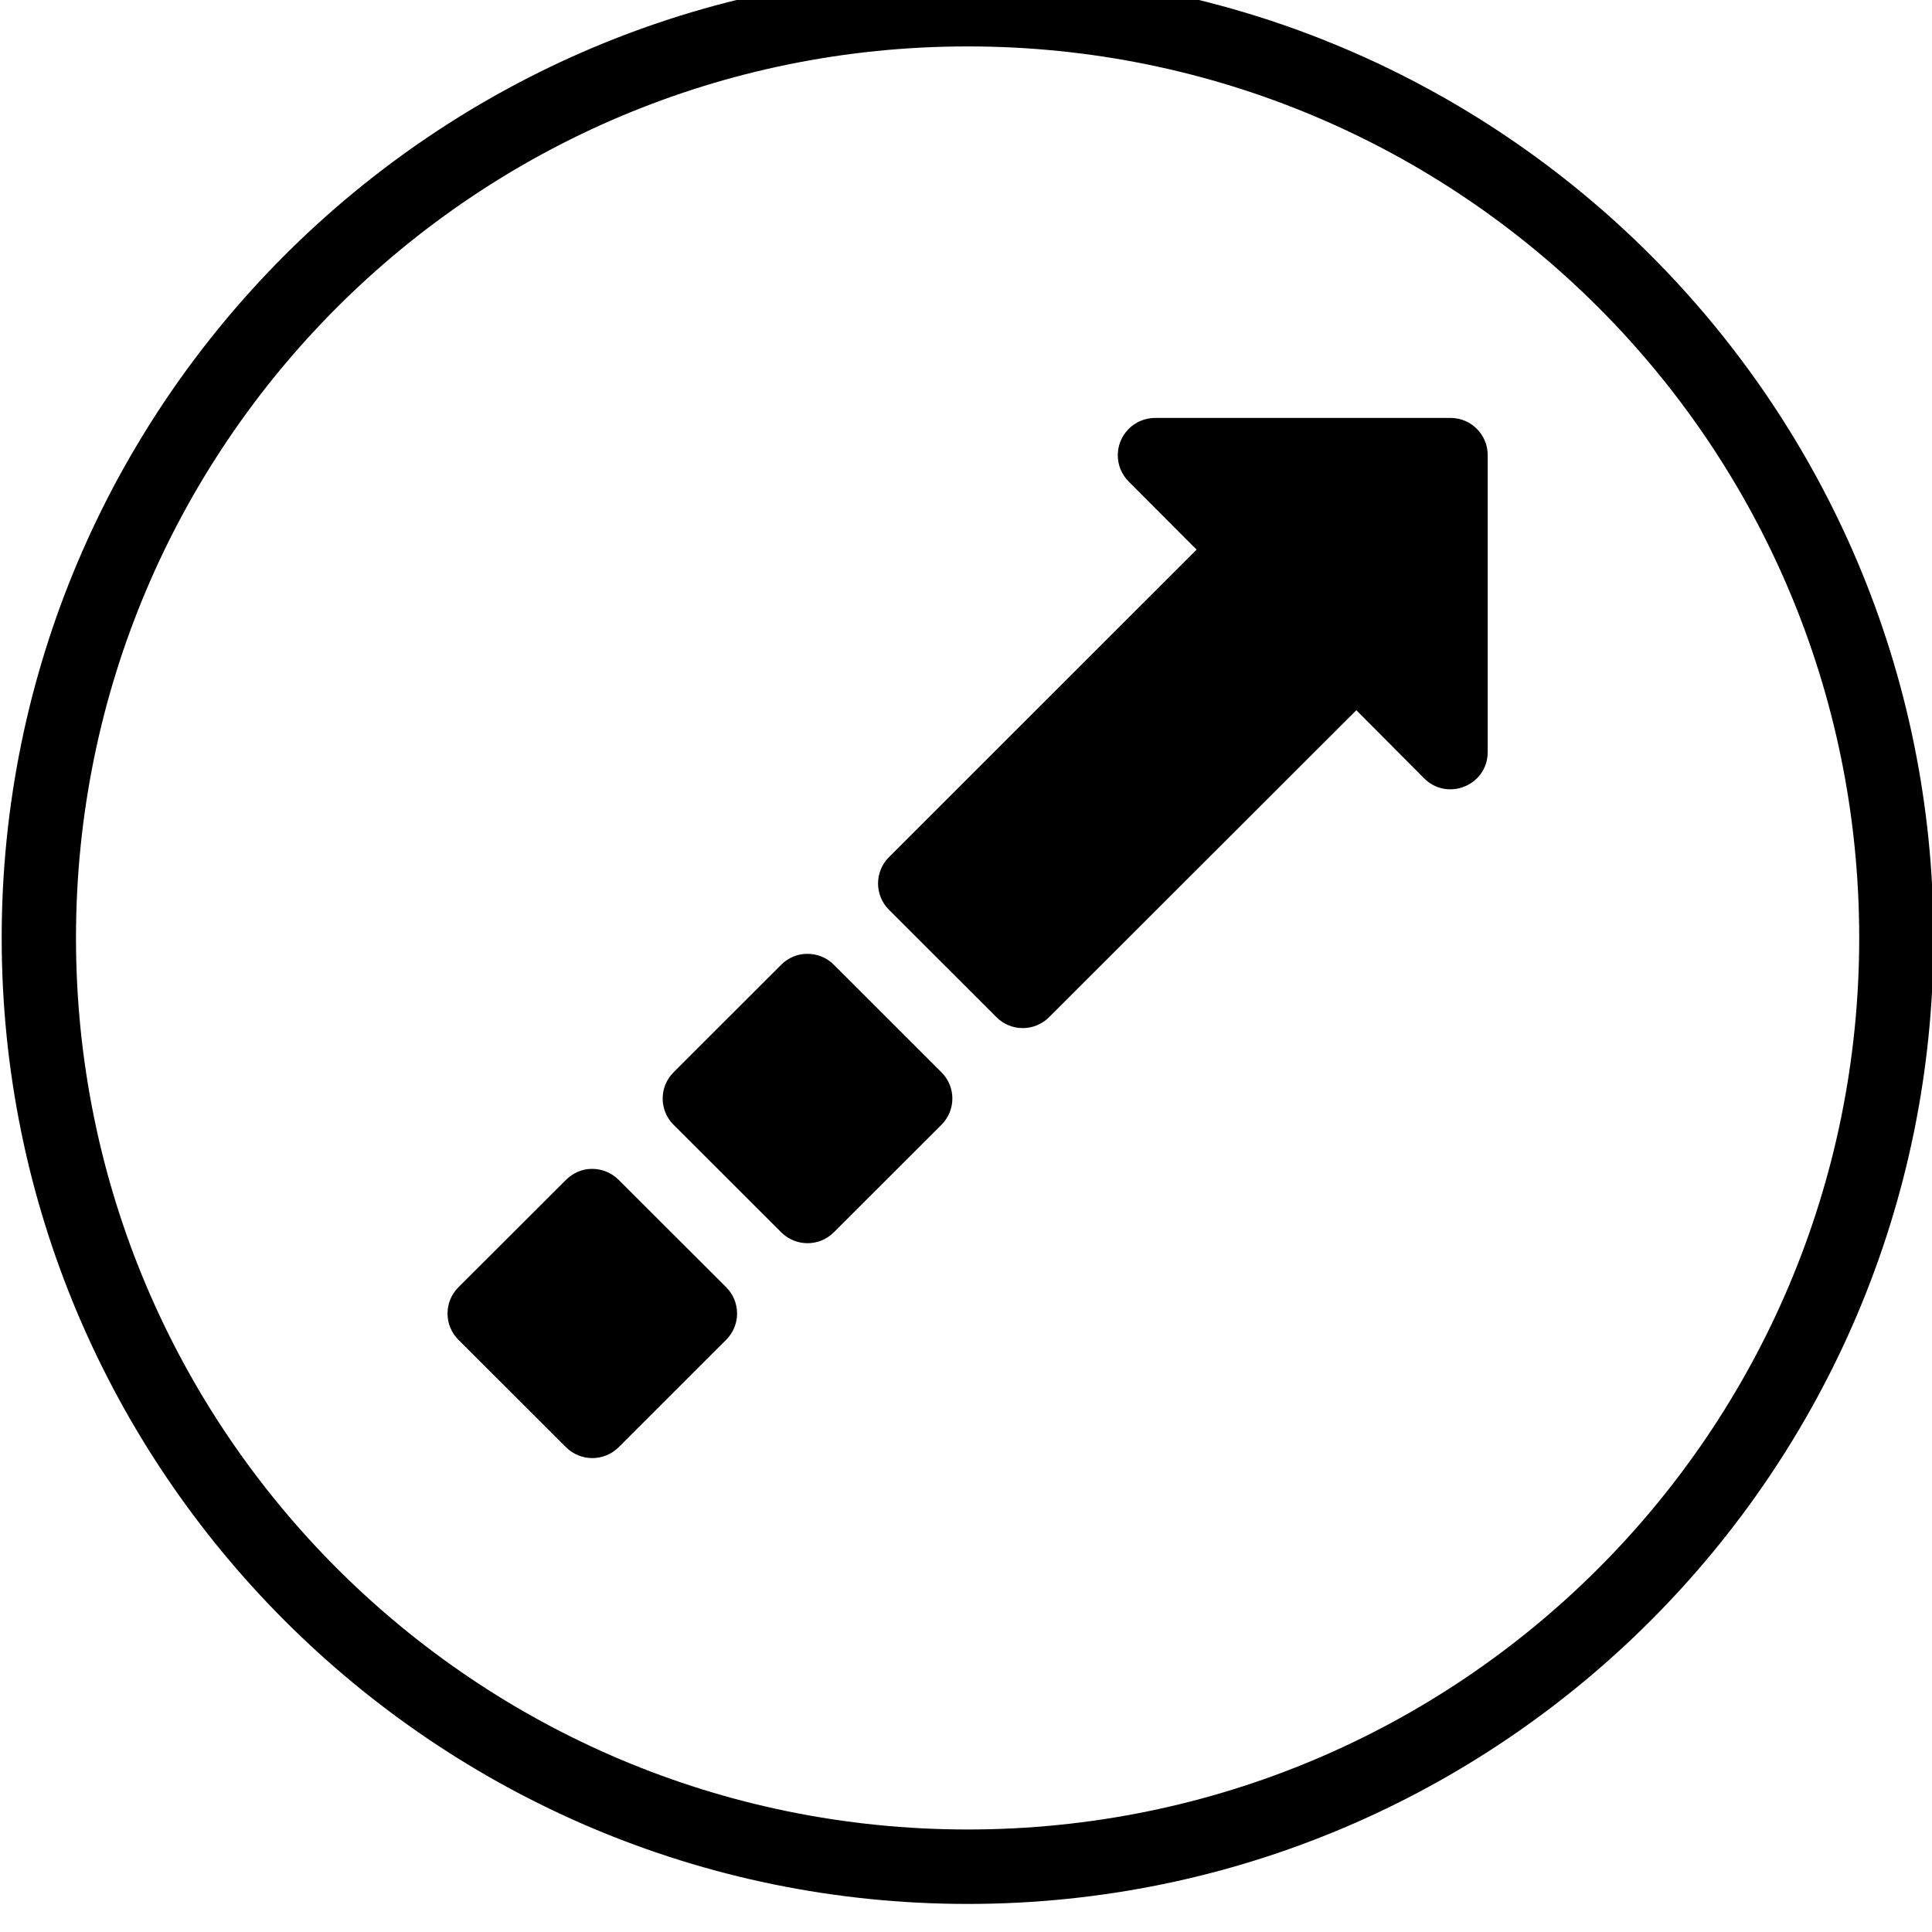 <svg xmlns:dc="http://purl.org/dc/elements/1.1/" xmlns:cc="http://creativecommons.org/ns#" xmlns:rdf="http://www.w3.org/1999/02/22-rdf-syntax-ns#" xmlns:svg="http://www.w3.org/2000/svg" xmlns="http://www.w3.org/2000/svg" xmlns:sodipodi="http://sodipodi.sourceforge.net/DTD/sodipodi-0.dtd" xmlns:inkscape="http://www.inkscape.org/namespaces/inkscape" viewBox="0 0 26 26" version="1.1" x="0px" y="0px"><g transform="translate(0,-1026.362)"><g transform="matrix(1.066,0,0,1.066,58.69,71.97)"><g transform="translate(-56,-133)"><path style="color:#000000;font-style:normal;font-variant:normal;font-weight:normal;font-stretch:normal;font-size:medium;line-height:normal;font-family:sans-serif;text-indent:0;text-align:start;text-decoration:none;text-decoration-line:none;text-decoration-style:solid;text-decoration-color:#000000;letter-spacing:normal;word-spacing:normal;text-transform:none;direction:ltr;block-progression:tb;writing-mode:lr-tb;baseline-shift:baseline;text-anchor:start;white-space:normal;clip-rule:nonzero;display:inline;overflow:visible;visibility:visible;opacity:1;isolation:auto;mix-blend-mode:normal;color-interpolation:sRGB;color-interpolation-filters:linearRGB;solid-color:#000000;solid-opacity:1;fill:#000000;fill-opacity:1;fill-rule:nonzero;stroke:none;stroke-width:0.938;stroke-linecap:round;stroke-linejoin:round;stroke-miterlimit:4;stroke-dasharray:none;stroke-dashoffset:0;stroke-opacity:1;color-rendering:auto;image-rendering:auto;shape-rendering:auto;text-rendering:auto;enable-background:accumulate" d="M 13.002 0 C 5.828 0 -1.492986e-005 5.824 0 12.998 C -1.492986e-005 20.172 5.828 26 13.002 26 C 20.176 26 26 20.172 26 12.998 C 26 5.824 20.176 0 13.002 0 z M 13.002 1 C 19.635 1 25 6.365 25 12.998 C 25 19.631 19.635 24.998 13.002 24.998 C 6.369 24.998 1 19.631 1 12.998 C 1 6.365 6.369 1 13.002 1 z M 15.521 6 C 15.387 6.001 15.258 6.055 15.164 6.152 C 14.973 6.347 14.974 6.66 15.166 6.854 L 16.082 7.773 L 11.941 11.912 C 11.746 12.107 11.746 12.424 11.941 12.619 L 13.389 14.066 C 13.584 14.261 13.9 14.261 14.096 14.066 L 18.232 9.934 L 19.146 10.852 C 19.461 11.165 19.998 10.944 20 10.5 L 20 6.5 C 20 6.224 19.776 6 19.5 6 L 15.521 6 z M 10.838 13.213 C 10.708 13.213 10.584 13.267 10.492 13.359 L 9.043 14.807 C 8.847 15.002 8.847 15.318 9.043 15.514 L 10.492 16.961 C 10.688 17.156 11.004 17.156 11.199 16.961 L 12.648 15.514 C 12.844 15.318 12.844 15.002 12.648 14.807 L 11.199 13.359 C 11.104 13.263 10.973 13.211 10.838 13.213 z M 7.941 16.107 C 7.812 16.107 7.688 16.162 7.596 16.254 L 6.146 17.701 C 5.952 17.896 5.952 18.211 6.146 18.406 L 7.596 19.854 C 7.791 20.048 8.107 20.048 8.303 19.854 L 9.752 18.406 C 9.946 18.211 9.946 17.896 9.752 17.701 L 8.303 16.254 C 8.207 16.158 8.077 16.105 7.941 16.107 z " transform="matrix(0.938,0,0,0.938,0.965,1027.95)"></path></g></g></g></svg>